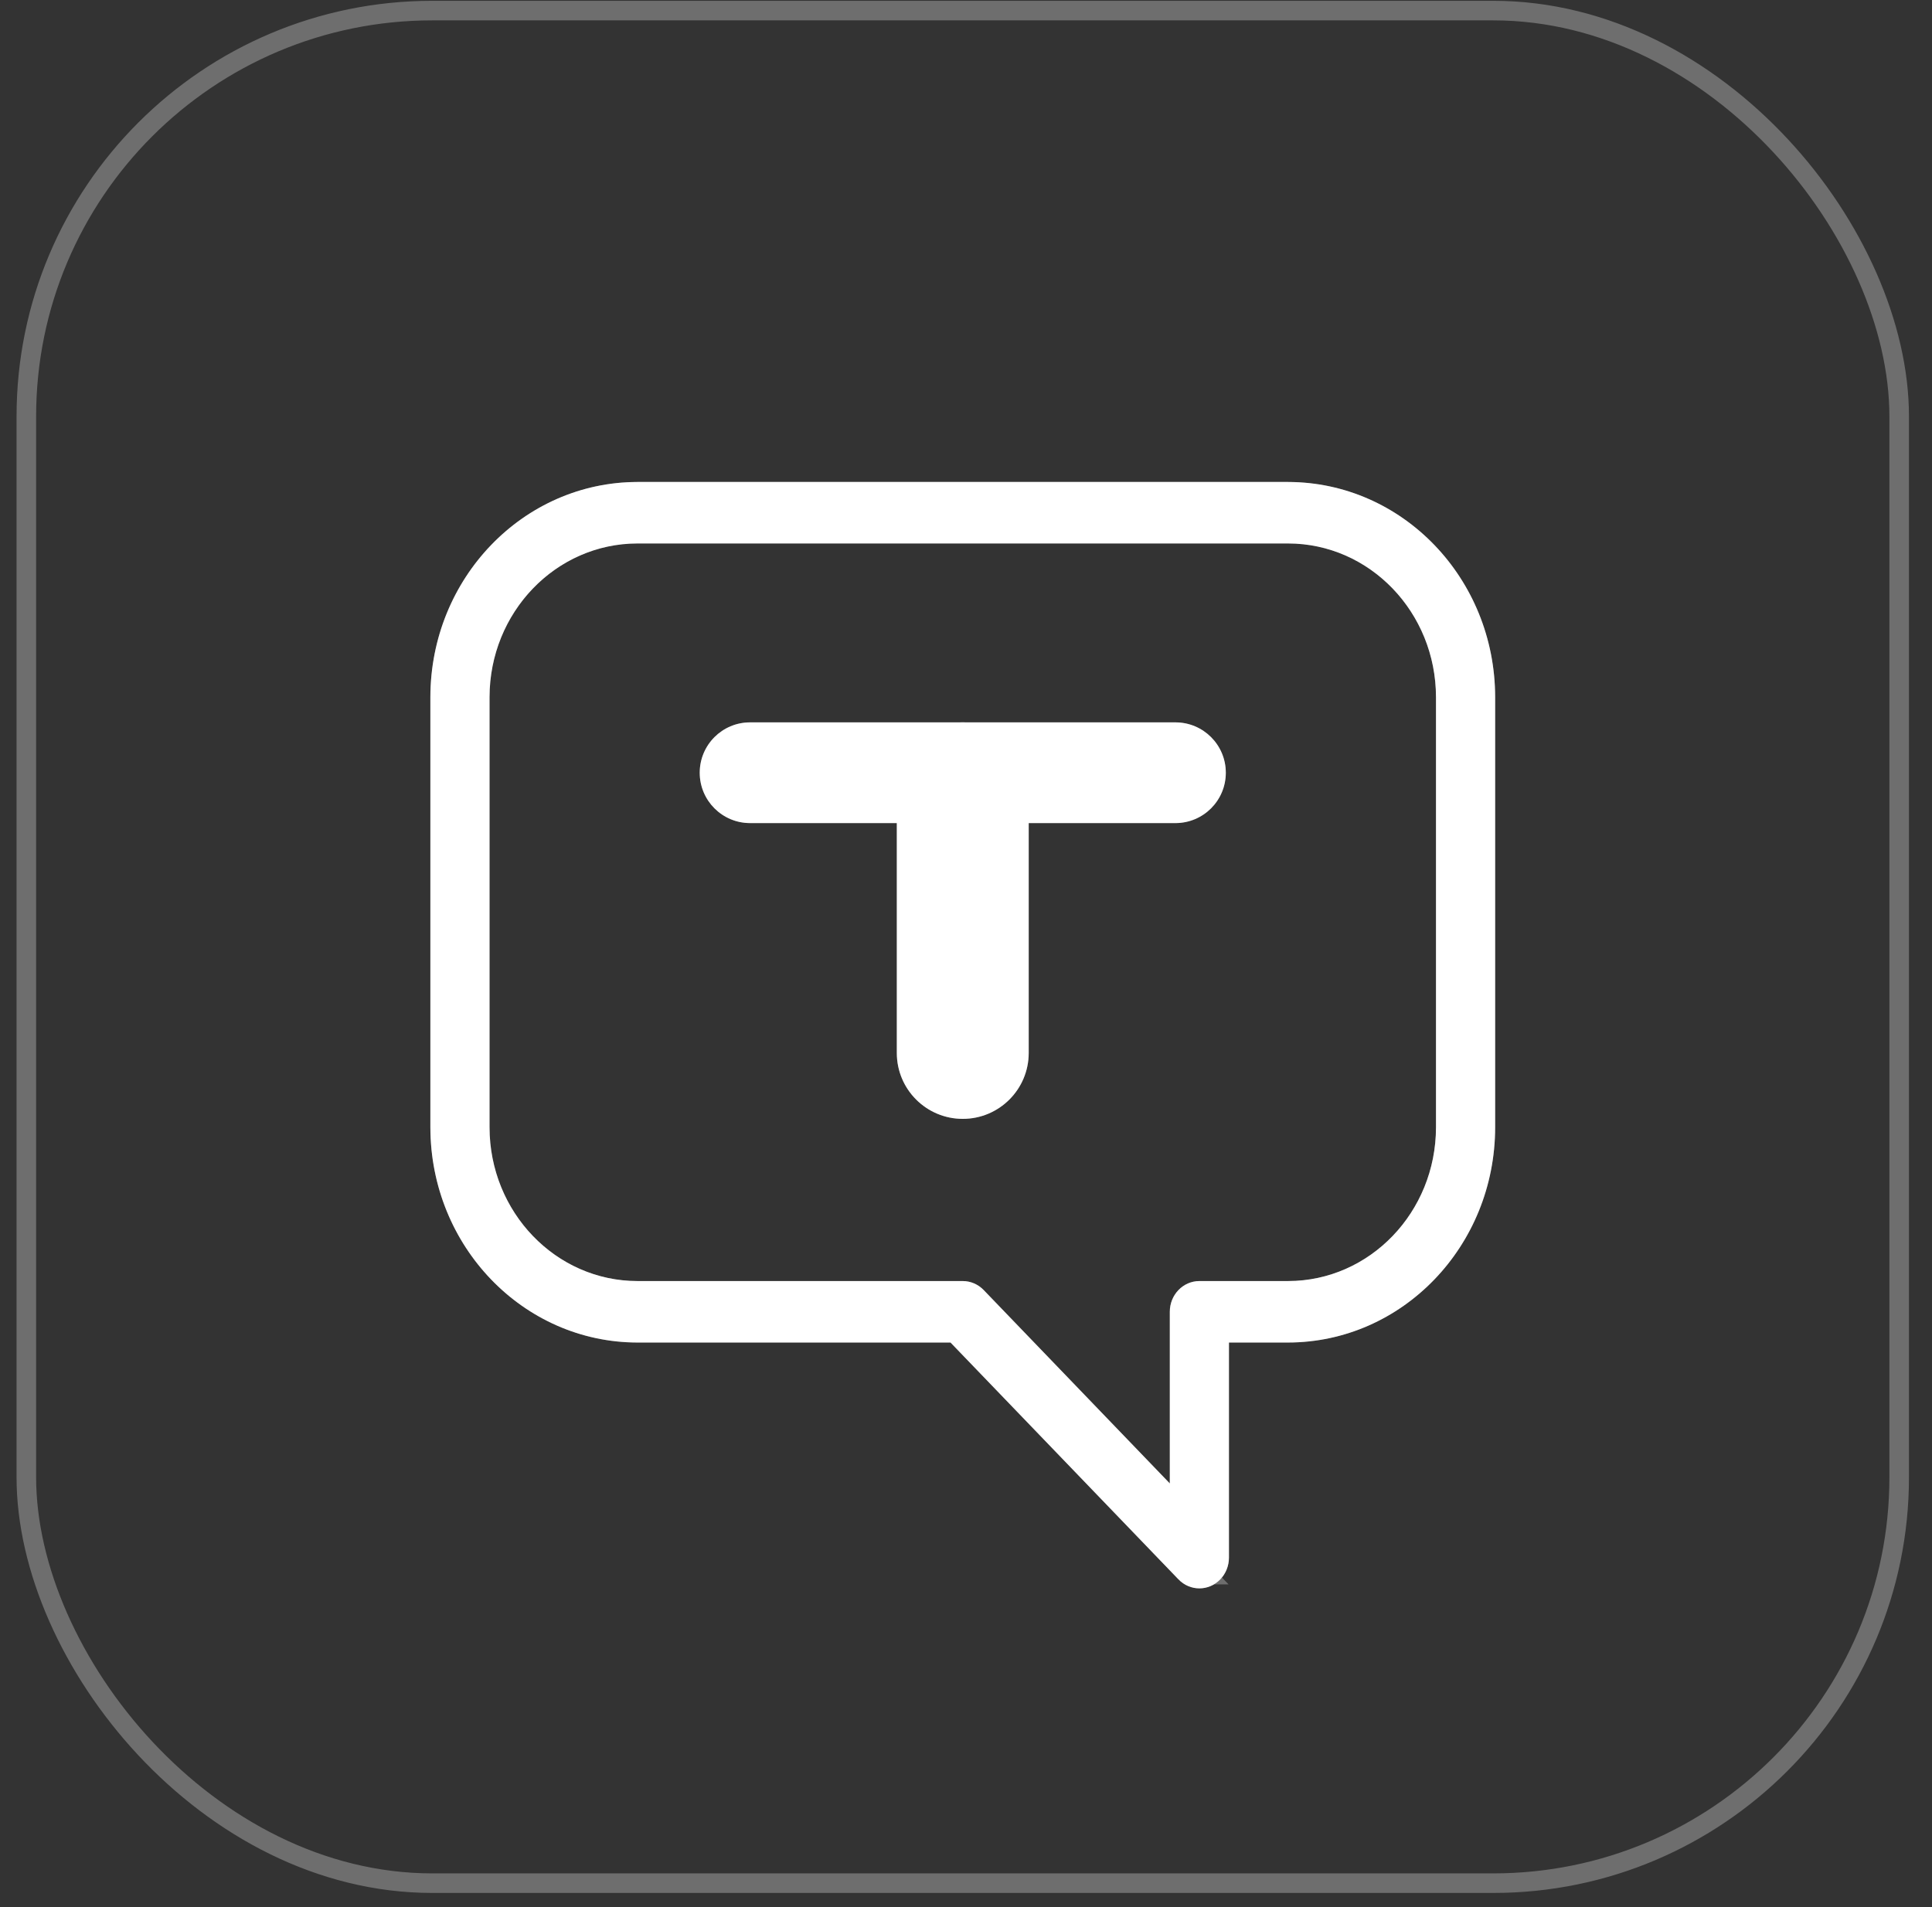 <svg width="79" height="78" viewBox="0 0 79 78" fill="none" xmlns="http://www.w3.org/2000/svg">
<rect x="0" y="0" width="79" height="78" fill="#333333" stroke="none"/>
<rect x="1.077" y="0.433" width="76.581" height="76.581" rx="16.6" stroke="white" stroke-opacity="0.29" stroke-width="0.8"/>
<path d="M52.671 19.711H26.064C21.391 19.717 17.604 23.652 17.598 28.509V46.105C17.604 50.962 21.391 54.898 26.064 54.904H38.867L48.188 64.59C48.661 65.081 49.426 65.081 49.898 64.59C50.125 64.355 50.252 64.035 50.252 63.702V54.904H52.671C57.345 54.898 61.132 50.962 61.137 46.105V28.509C61.132 23.652 57.345 19.717 52.671 19.711ZM58.718 46.105C58.715 49.574 56.01 52.386 52.671 52.39H49.043C48.375 52.39 47.834 52.952 47.834 53.647V60.667L40.223 52.758C39.996 52.522 39.689 52.39 39.368 52.39H26.064C22.726 52.386 20.021 49.574 20.017 46.105V28.509C20.021 25.04 22.726 22.229 26.064 22.225H52.671C56.01 22.229 58.714 25.04 58.718 28.509V46.105H58.718Z" fill="white"/>
<path d="M52.67 20.377L53.07 20.389C57.036 20.603 60.252 23.913 60.46 28.089L60.471 28.51V46.105C60.465 50.619 56.952 54.232 52.67 54.237H49.585V63.702C49.585 63.826 49.55 63.943 49.489 64.039L49.419 64.128C49.209 64.346 48.878 64.347 48.667 64.128H48.669L39.347 54.441L39.151 54.237H26.065C21.916 54.232 18.489 50.84 18.275 46.524L18.264 46.105V28.51C18.269 24.137 21.567 20.609 25.666 20.389L26.065 20.377H52.67ZM59.384 28.508C59.38 24.815 56.585 21.759 53.019 21.568L52.672 21.559H26.064C22.451 21.563 19.542 24.504 19.36 28.153L19.351 28.508V46.105L19.36 46.461C19.536 49.993 22.266 52.861 25.716 53.047L26.064 53.056H39.368C39.469 53.056 39.571 53.087 39.659 53.148L39.743 53.22L47.353 61.13L48.499 62.321V53.647C48.5 53.296 48.767 53.056 49.044 53.056H52.672C56.402 53.051 59.381 49.918 59.385 46.105V45.438H59.384V28.508Z" stroke="white" stroke-opacity="0.29" stroke-width="1.333"/>
<path d="M28.612 31.602C28.612 30.464 29.534 29.542 30.671 29.542H48.064C49.202 29.542 50.124 30.464 50.124 31.602C50.124 32.739 49.202 33.661 48.064 33.661H30.671C29.534 33.661 28.612 32.739 28.612 31.602Z" fill="white"/>
<path d="M30.671 30.208H48.064C48.833 30.208 49.457 30.832 49.457 31.602C49.457 32.371 48.833 32.995 48.064 32.995H30.671C29.902 32.995 29.278 32.371 29.278 31.602C29.278 30.832 29.902 30.208 30.671 30.208Z" stroke="white" stroke-opacity="0.29" stroke-width="1.333"/>
<path d="M39.368 45.757C37.878 45.757 36.671 44.55 36.671 43.061V32.239C36.671 30.75 37.878 29.543 39.368 29.543C40.857 29.543 42.064 30.75 42.064 32.239V43.061C42.064 44.55 40.857 45.757 39.368 45.757Z" fill="white"/>
<path d="M37.337 43.061V32.24C37.337 31.119 38.246 30.209 39.367 30.209C40.489 30.209 41.398 31.118 41.398 32.24V43.061C41.398 44.182 40.489 45.091 39.367 45.091C38.246 45.091 37.337 44.182 37.337 43.061Z" stroke="white" stroke-opacity="0.29" stroke-width="1.333"/>
</svg>
